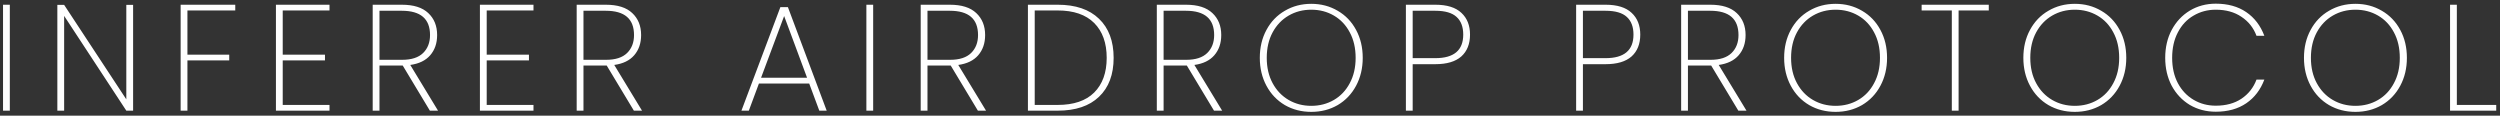 <svg width="497" height="23" viewBox="0 0 497 23" fill="none" xmlns="http://www.w3.org/2000/svg">
<rect x="0" y="0" width="497" height="23" fill="#333333" stroke="none"/>
<path d="M1.953 0.94V22H0.603V0.94H1.953ZM26.461 22H25.111L12.751 3.16V22H11.401V0.97H12.751L25.111 19.75V0.97H26.461V22ZM46.771 0.94V2.08H37.261V10.87H45.571V12.01H37.261V22H35.911V0.94H46.771ZM56.205 2.08V10.87H64.605V12.01H56.205V20.86H65.504V22H54.855V0.94H65.504V2.08H56.205ZM85.461 22L80.061 13.03H79.941H75.441V22H74.091V0.94H79.881C82.221 0.94 83.971 1.49 85.131 2.59C86.311 3.69 86.901 5.15 86.901 6.97C86.901 8.59 86.441 9.93 85.521 10.99C84.621 12.03 83.301 12.67 81.561 12.91L87.081 22H85.461ZM75.441 11.89H79.941C81.801 11.89 83.191 11.44 84.111 10.54C85.031 9.64 85.491 8.45 85.491 6.97C85.491 3.75 83.621 2.14 79.881 2.14H75.441V11.89ZM96.757 2.08V10.87H105.157V12.01H96.757V20.86H106.057V22H95.407V0.94H106.057V2.08H96.757ZM126.014 22L120.614 13.03H120.494H115.994V22H114.644V0.94H120.434C122.774 0.94 124.524 1.49 125.684 2.59C126.864 3.69 127.454 5.15 127.454 6.97C127.454 8.59 126.994 9.93 126.074 10.99C125.174 12.03 123.854 12.67 122.114 12.91L127.634 22H126.014ZM115.994 11.89H120.494C122.354 11.89 123.744 11.44 124.664 10.54C125.584 9.64 126.044 8.45 126.044 6.97C126.044 3.75 124.174 2.14 120.434 2.14H115.994V11.89ZM160.867 16.6H150.877L148.867 22H147.397L155.137 1.42H156.637L164.347 22H162.877L160.867 16.6ZM160.447 15.46L155.887 3.19L151.297 15.46H160.447ZM173.585 0.94V22H172.235V0.94H173.585ZM194.404 22L189.004 13.03H188.884H184.384V22H183.034V0.94H188.824C191.164 0.94 192.914 1.49 194.074 2.59C195.254 3.69 195.844 5.15 195.844 6.97C195.844 8.59 195.384 9.93 194.464 10.99C193.564 12.03 192.244 12.67 190.504 12.91L196.024 22H194.404ZM184.384 11.89H188.884C190.744 11.89 192.134 11.44 193.054 10.54C193.974 9.64 194.434 8.45 194.434 6.97C194.434 3.75 192.564 2.14 188.824 2.14H184.384V11.89ZM210.261 0.94C213.821 0.94 216.561 1.87 218.481 3.73C220.421 5.59 221.391 8.18 221.391 11.5C221.391 14.82 220.421 17.4 218.481 19.24C216.561 21.08 213.821 22 210.261 22H204.351V0.94H210.261ZM210.261 20.86C213.441 20.86 215.861 20.04 217.521 18.4C219.181 16.74 220.011 14.44 220.011 11.5C220.011 8.54 219.181 6.23 217.521 4.57C215.861 2.91 213.441 2.08 210.261 2.08H205.701V20.86H210.261ZM241.344 22L235.944 13.03H235.824H231.324V22H229.974V0.94H235.764C238.104 0.94 239.854 1.49 241.014 2.59C242.194 3.69 242.784 5.15 242.784 6.97C242.784 8.59 242.324 9.93 241.404 10.99C240.504 12.03 239.184 12.67 237.444 12.91L242.964 22H241.344ZM231.324 11.89H235.824C237.684 11.89 239.074 11.44 239.994 10.54C240.914 9.64 241.374 8.45 241.374 6.97C241.374 3.75 239.504 2.14 235.764 2.14H231.324V11.89ZM260.68 22.24C258.74 22.24 256.99 21.79 255.43 20.89C253.87 19.97 252.65 18.69 251.77 17.05C250.89 15.41 250.45 13.56 250.45 11.5C250.45 9.42 250.89 7.57 251.77 5.95C252.65 4.31 253.87 3.04 255.43 2.14C256.99 1.22 258.74 0.76 260.68 0.76C262.62 0.76 264.37 1.22 265.93 2.14C267.49 3.04 268.71 4.31 269.59 5.95C270.47 7.57 270.91 9.42 270.91 11.5C270.91 13.56 270.47 15.41 269.59 17.05C268.71 18.69 267.49 19.97 265.93 20.89C264.37 21.79 262.62 22.24 260.68 22.24ZM260.68 21.04C262.34 21.04 263.84 20.65 265.18 19.87C266.52 19.09 267.57 17.98 268.33 16.54C269.11 15.1 269.5 13.42 269.5 11.5C269.5 9.56 269.11 7.87 268.33 6.43C267.57 4.99 266.52 3.88 265.18 3.1C263.84 2.32 262.34 1.93 260.68 1.93C259.02 1.93 257.52 2.32 256.18 3.1C254.84 3.88 253.78 4.99 253 6.43C252.22 7.87 251.83 9.56 251.83 11.5C251.83 13.42 252.22 15.1 253 16.54C253.78 17.98 254.84 19.09 256.18 19.87C257.52 20.65 259.02 21.04 260.68 21.04ZM292.241 6.88C292.241 8.74 291.661 10.19 290.501 11.23C289.341 12.25 287.621 12.76 285.341 12.76H280.841V22H279.491V0.94H285.341C287.661 0.94 289.391 1.48 290.531 2.56C291.671 3.62 292.241 5.06 292.241 6.88ZM285.341 11.56C289.041 11.56 290.891 10 290.891 6.88C290.891 5.34 290.451 4.17 289.571 3.37C288.691 2.55 287.281 2.14 285.341 2.14H280.841V11.56H285.341ZM326.085 6.88C326.085 8.74 325.505 10.19 324.345 11.23C323.185 12.25 321.465 12.76 319.185 12.76H314.685V22H313.335V0.94H319.185C321.505 0.94 323.235 1.48 324.375 2.56C325.515 3.62 326.085 5.06 326.085 6.88ZM319.185 11.56C322.885 11.56 324.735 10 324.735 6.88C324.735 5.34 324.295 4.17 323.415 3.37C322.535 2.55 321.125 2.14 319.185 2.14H314.685V11.56H319.185ZM345.582 22L340.182 13.03H340.062H335.562V22H334.212V0.94H340.002C342.342 0.94 344.092 1.49 345.252 2.59C346.432 3.69 347.022 5.15 347.022 6.97C347.022 8.59 346.562 9.93 345.642 10.99C344.742 12.03 343.422 12.67 341.682 12.91L347.202 22H345.582ZM335.562 11.89H340.062C341.922 11.89 343.312 11.44 344.232 10.54C345.152 9.64 345.612 8.45 345.612 6.97C345.612 3.75 343.742 2.14 340.002 2.14H335.562V11.89ZM364.918 22.24C362.978 22.24 361.228 21.79 359.668 20.89C358.108 19.97 356.888 18.69 356.008 17.05C355.128 15.41 354.688 13.56 354.688 11.5C354.688 9.42 355.128 7.57 356.008 5.95C356.888 4.31 358.108 3.04 359.668 2.14C361.228 1.22 362.978 0.76 364.918 0.76C366.858 0.76 368.608 1.22 370.168 2.14C371.728 3.04 372.948 4.31 373.828 5.95C374.708 7.57 375.148 9.42 375.148 11.5C375.148 13.56 374.708 15.41 373.828 17.05C372.948 18.69 371.728 19.97 370.168 20.89C368.608 21.79 366.858 22.24 364.918 22.24ZM364.918 21.04C366.578 21.04 368.078 20.65 369.418 19.87C370.758 19.09 371.808 17.98 372.568 16.54C373.348 15.1 373.738 13.42 373.738 11.5C373.738 9.56 373.348 7.87 372.568 6.43C371.808 4.99 370.758 3.88 369.418 3.1C368.078 2.32 366.578 1.93 364.918 1.93C363.258 1.93 361.758 2.32 360.418 3.1C359.078 3.88 358.018 4.99 357.238 6.43C356.458 7.87 356.068 9.56 356.068 11.5C356.068 13.42 356.458 15.1 357.238 16.54C358.018 17.98 359.078 19.09 360.418 19.87C361.758 20.65 363.258 21.04 364.918 21.04ZM395.37 0.94V2.08H389.37V22H388.02V2.08H382.02V0.94H395.37ZM412.473 22.24C410.533 22.24 408.783 21.79 407.223 20.89C405.663 19.97 404.443 18.69 403.563 17.05C402.683 15.41 402.243 13.56 402.243 11.5C402.243 9.42 402.683 7.57 403.563 5.95C404.443 4.31 405.663 3.04 407.223 2.14C408.783 1.22 410.533 0.76 412.473 0.76C414.413 0.76 416.163 1.22 417.723 2.14C419.283 3.04 420.503 4.31 421.383 5.95C422.263 7.57 422.703 9.42 422.703 11.5C422.703 13.56 422.263 15.41 421.383 17.05C420.503 18.69 419.283 19.97 417.723 20.89C416.163 21.79 414.413 22.24 412.473 22.24ZM412.473 21.04C414.133 21.04 415.633 20.65 416.973 19.87C418.313 19.09 419.363 17.98 420.123 16.54C420.903 15.1 421.293 13.42 421.293 11.5C421.293 9.56 420.903 7.87 420.123 6.43C419.363 4.99 418.313 3.88 416.973 3.1C415.633 2.32 414.133 1.93 412.473 1.93C410.813 1.93 409.313 2.32 407.973 3.1C406.633 3.88 405.573 4.99 404.793 6.43C404.013 7.87 403.623 9.56 403.623 11.5C403.623 13.42 404.013 15.1 404.793 16.54C405.573 17.98 406.633 19.09 407.973 19.87C409.313 20.65 410.813 21.04 412.473 21.04ZM430.444 11.5C430.444 9.42 430.874 7.57 431.734 5.95C432.614 4.31 433.814 3.03 435.334 2.11C436.874 1.19 438.594 0.73 440.494 0.73C442.894 0.73 444.914 1.29 446.554 2.41C448.194 3.53 449.394 5.1 450.154 7.12H448.594C447.994 5.52 446.994 4.26 445.594 3.34C444.214 2.4 442.514 1.93 440.494 1.93C438.874 1.93 437.404 2.32 436.084 3.1C434.764 3.86 433.724 4.97 432.964 6.43C432.204 7.87 431.824 9.56 431.824 11.5C431.824 13.42 432.204 15.1 432.964 16.54C433.724 17.96 434.764 19.06 436.084 19.84C437.404 20.62 438.874 21.01 440.494 21.01C442.514 21.01 444.214 20.55 445.594 19.63C446.994 18.69 447.994 17.42 448.594 15.82H450.154C449.394 17.84 448.194 19.41 446.554 20.53C444.914 21.65 442.894 22.21 440.494 22.21C438.594 22.21 436.874 21.76 435.334 20.86C433.814 19.94 432.614 18.67 431.734 17.05C430.874 15.41 430.444 13.56 430.444 11.5ZM468.26 22.24C466.32 22.24 464.57 21.79 463.01 20.89C461.45 19.97 460.23 18.69 459.35 17.05C458.47 15.41 458.03 13.56 458.03 11.5C458.03 9.42 458.47 7.57 459.35 5.95C460.23 4.31 461.45 3.04 463.01 2.14C464.57 1.22 466.32 0.76 468.26 0.76C470.2 0.76 471.95 1.22 473.51 2.14C475.07 3.04 476.29 4.31 477.17 5.95C478.05 7.57 478.49 9.42 478.49 11.5C478.49 13.56 478.05 15.41 477.17 17.05C476.29 18.69 475.07 19.97 473.51 20.89C471.95 21.79 470.2 22.24 468.26 22.24ZM468.26 21.04C469.92 21.04 471.42 20.65 472.76 19.87C474.1 19.09 475.15 17.98 475.91 16.54C476.69 15.1 477.08 13.42 477.08 11.5C477.08 9.56 476.69 7.87 475.91 6.43C475.15 4.99 474.1 3.88 472.76 3.1C471.42 2.32 469.92 1.93 468.26 1.93C466.6 1.93 465.1 2.32 463.76 3.1C462.42 3.88 461.36 4.99 460.58 6.43C459.8 7.87 459.41 9.56 459.41 11.5C459.41 13.42 459.8 15.1 460.58 16.54C461.36 17.98 462.42 19.09 463.76 19.87C465.1 20.65 466.6 21.04 468.26 21.04ZM488.421 20.86H496.251V22H487.071V0.94H488.421V20.86Z" fill="white"/>
</svg>
